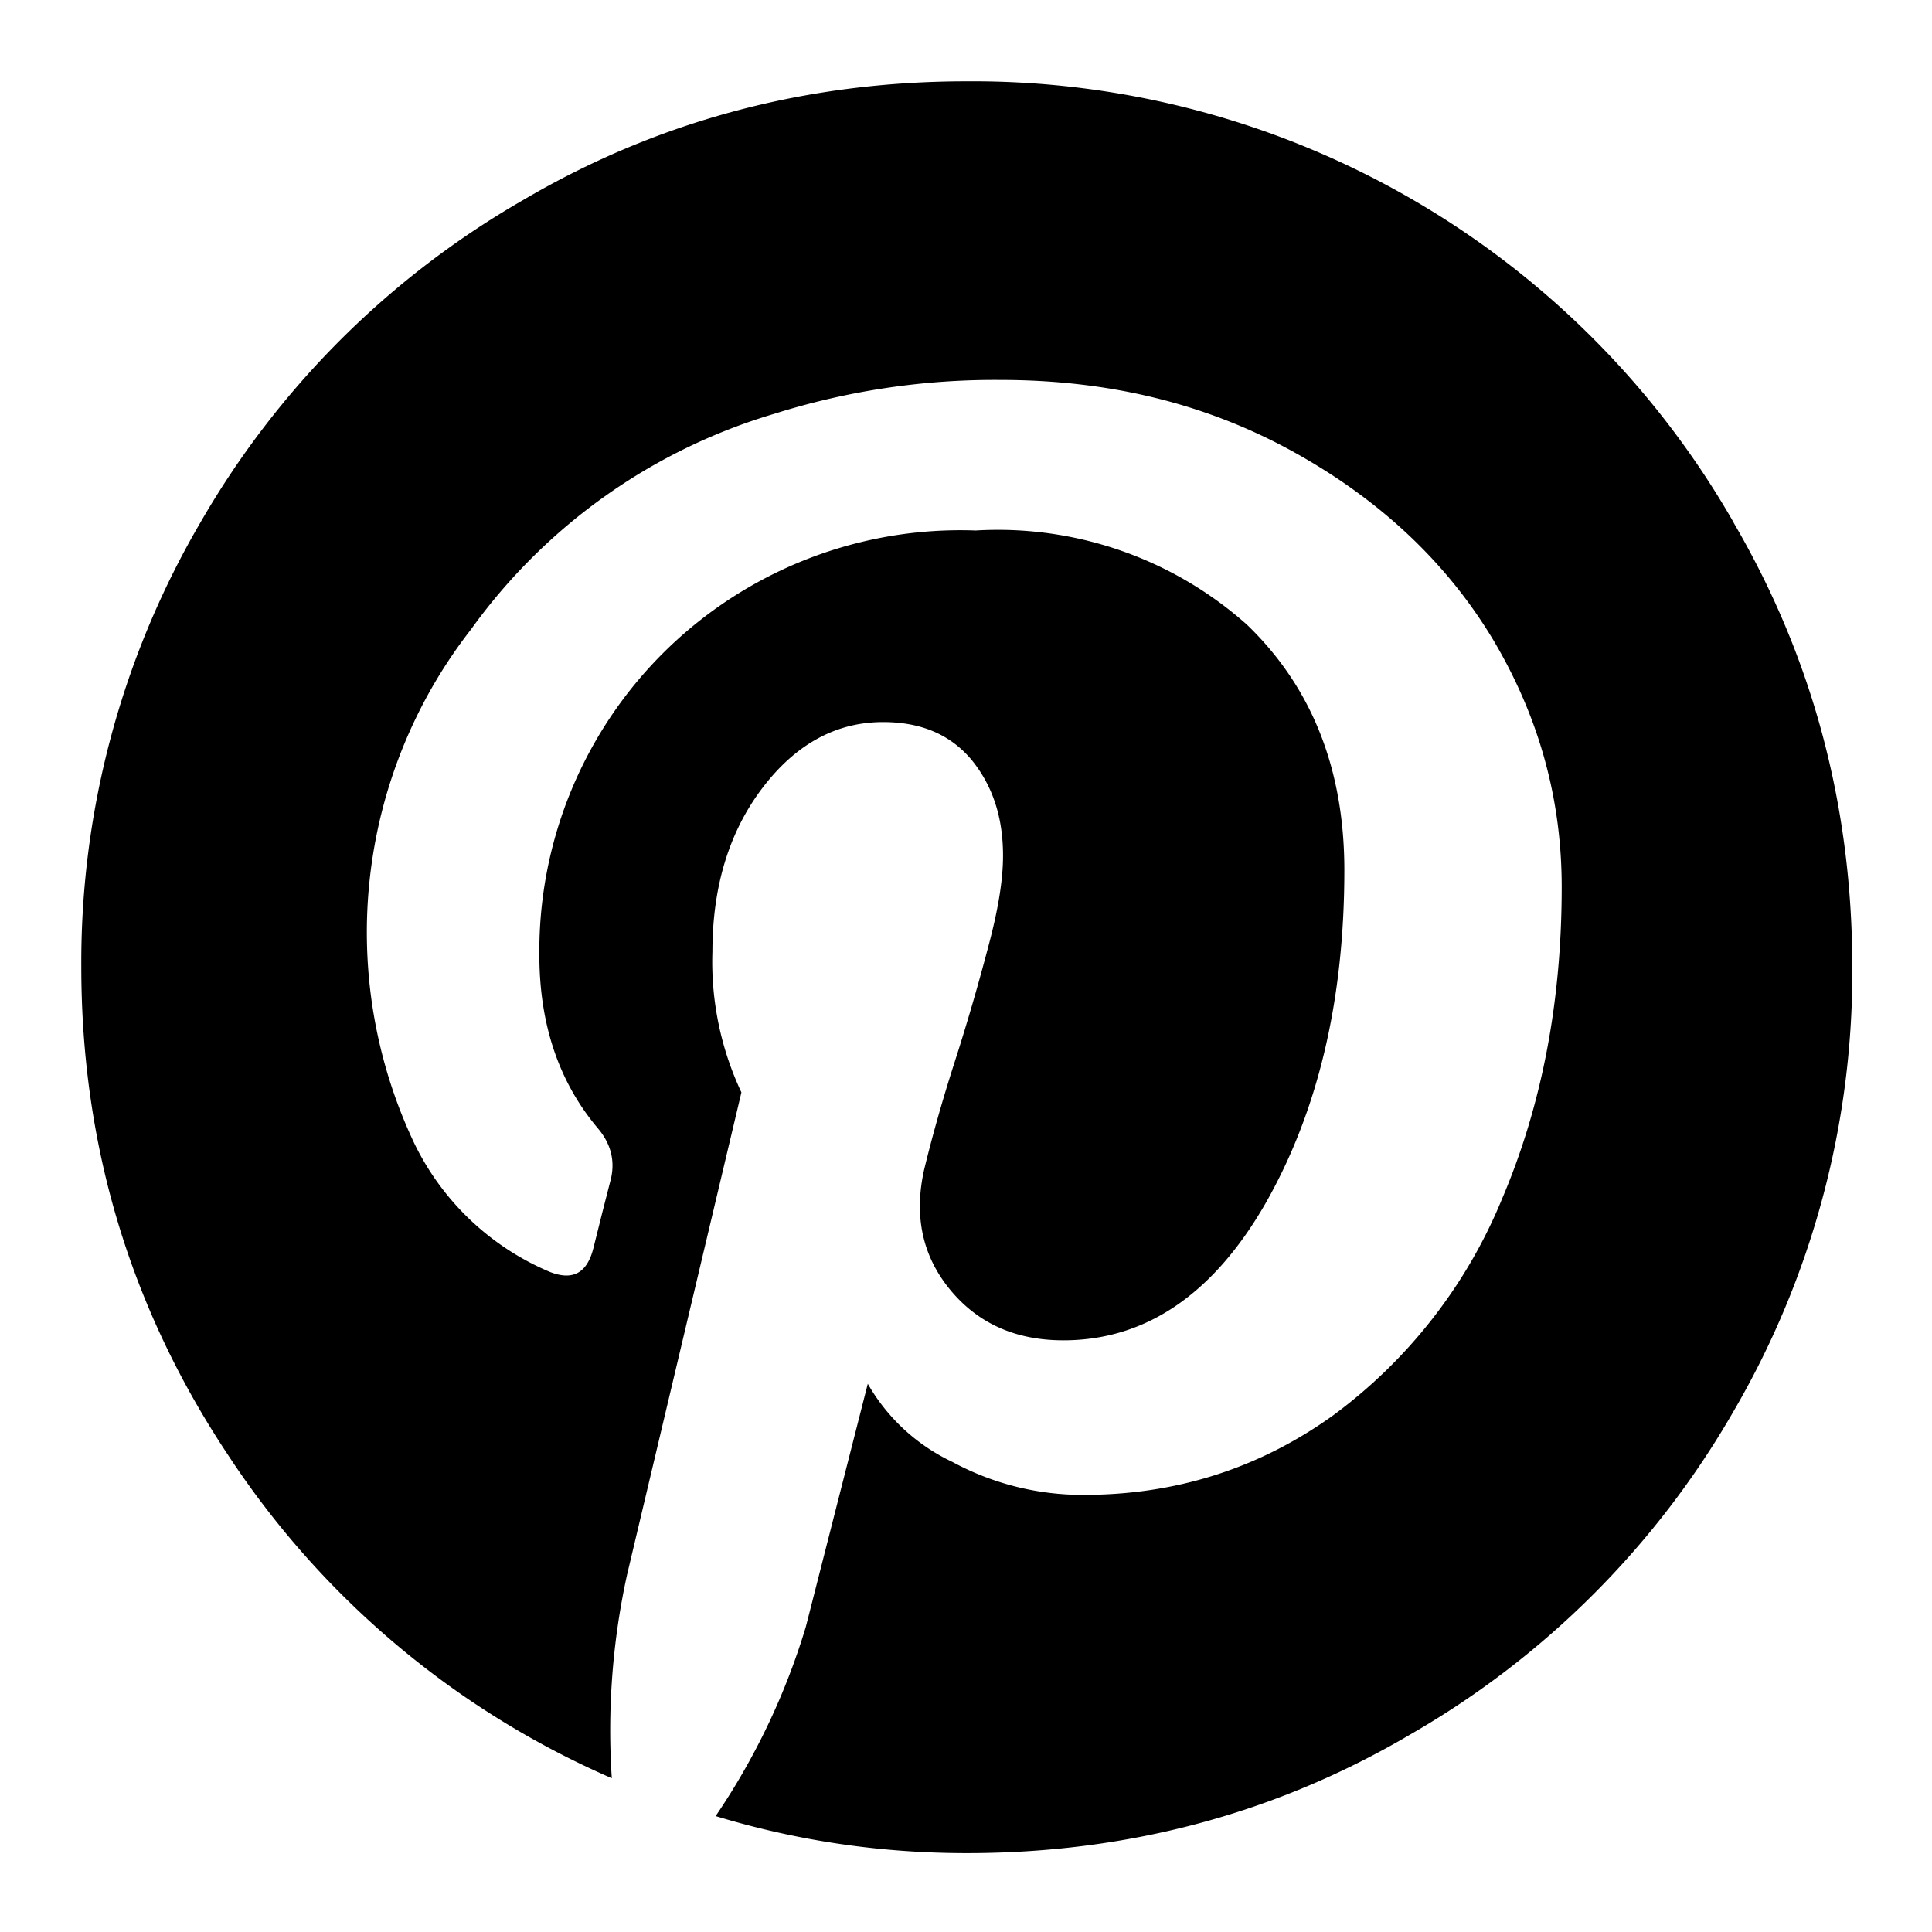 <svg xmlns="http://www.w3.org/2000/svg" width="24" height="24" viewBox="0 0 24 24">
	<path d="M21.53 6.48a10.89 10.89 0 0 0-9.52-5.47c-1.99 0-3.84.49-5.52 1.48a10.89 10.89 0 0 0-4 4 10.82 10.82 0 0 0-1.48 5.52c0 2.22.61 4.24 1.82 6.06a10.9 10.9 0 0 0 4.77 4.02 9.03 9.03 0 0 1 .19-2.53l1.42-5.99a3.81 3.81 0 0 1-.36-1.75c0-.81.21-1.49.62-2.03.41-.54.91-.82 1.5-.82.48 0 .84.16 1.1.47.26.32.39.71.39 1.19 0 .3-.06.66-.17 1.08-.11.42-.25.92-.43 1.48-.18.56-.3 1.01-.38 1.34-.13.58-.02 1.08.33 1.5.35.42.82.62 1.4.62 1.02 0 1.86-.57 2.51-1.7.65-1.14.98-2.52.98-4.14 0-1.25-.4-2.27-1.21-3.05a4.65 4.65 0 0 0-3.37-1.17 5.23 5.23 0 0 0-5.42 5.27c0 .86.24 1.58.73 2.16.16.19.21.4.16.62l-.11.43-.11.44c-.08.31-.26.4-.54.29a3.29 3.29 0 0 1-1.68-1.59 6.12 6.12 0 0 1 .7-6.39 7.14 7.14 0 0 1 3.77-2.68 9.1 9.1 0 0 1 2.81-.42c1.36 0 2.57.3 3.65.9 1.08.6 1.9 1.38 2.47 2.33.57.96.85 1.98.85 3.07 0 1.43-.25 2.72-.74 3.87a6.32 6.32 0 0 1-2.11 2.7c-.91.65-1.94.98-3.09.98a3.4 3.4 0 0 1-1.63-.41 2.38 2.38 0 0 1-1.05-.97l-.77 3.02a8.59 8.59 0 0 1-1.12 2.35c1.02.31 2.06.46 3.12.46 2 0 3.84-.49 5.52-1.48a10.89 10.89 0 0 0 4-4 10.82 10.82 0 0 0 1.48-5.52c0-2-.49-3.84-1.47-5.52Z" />
</svg>